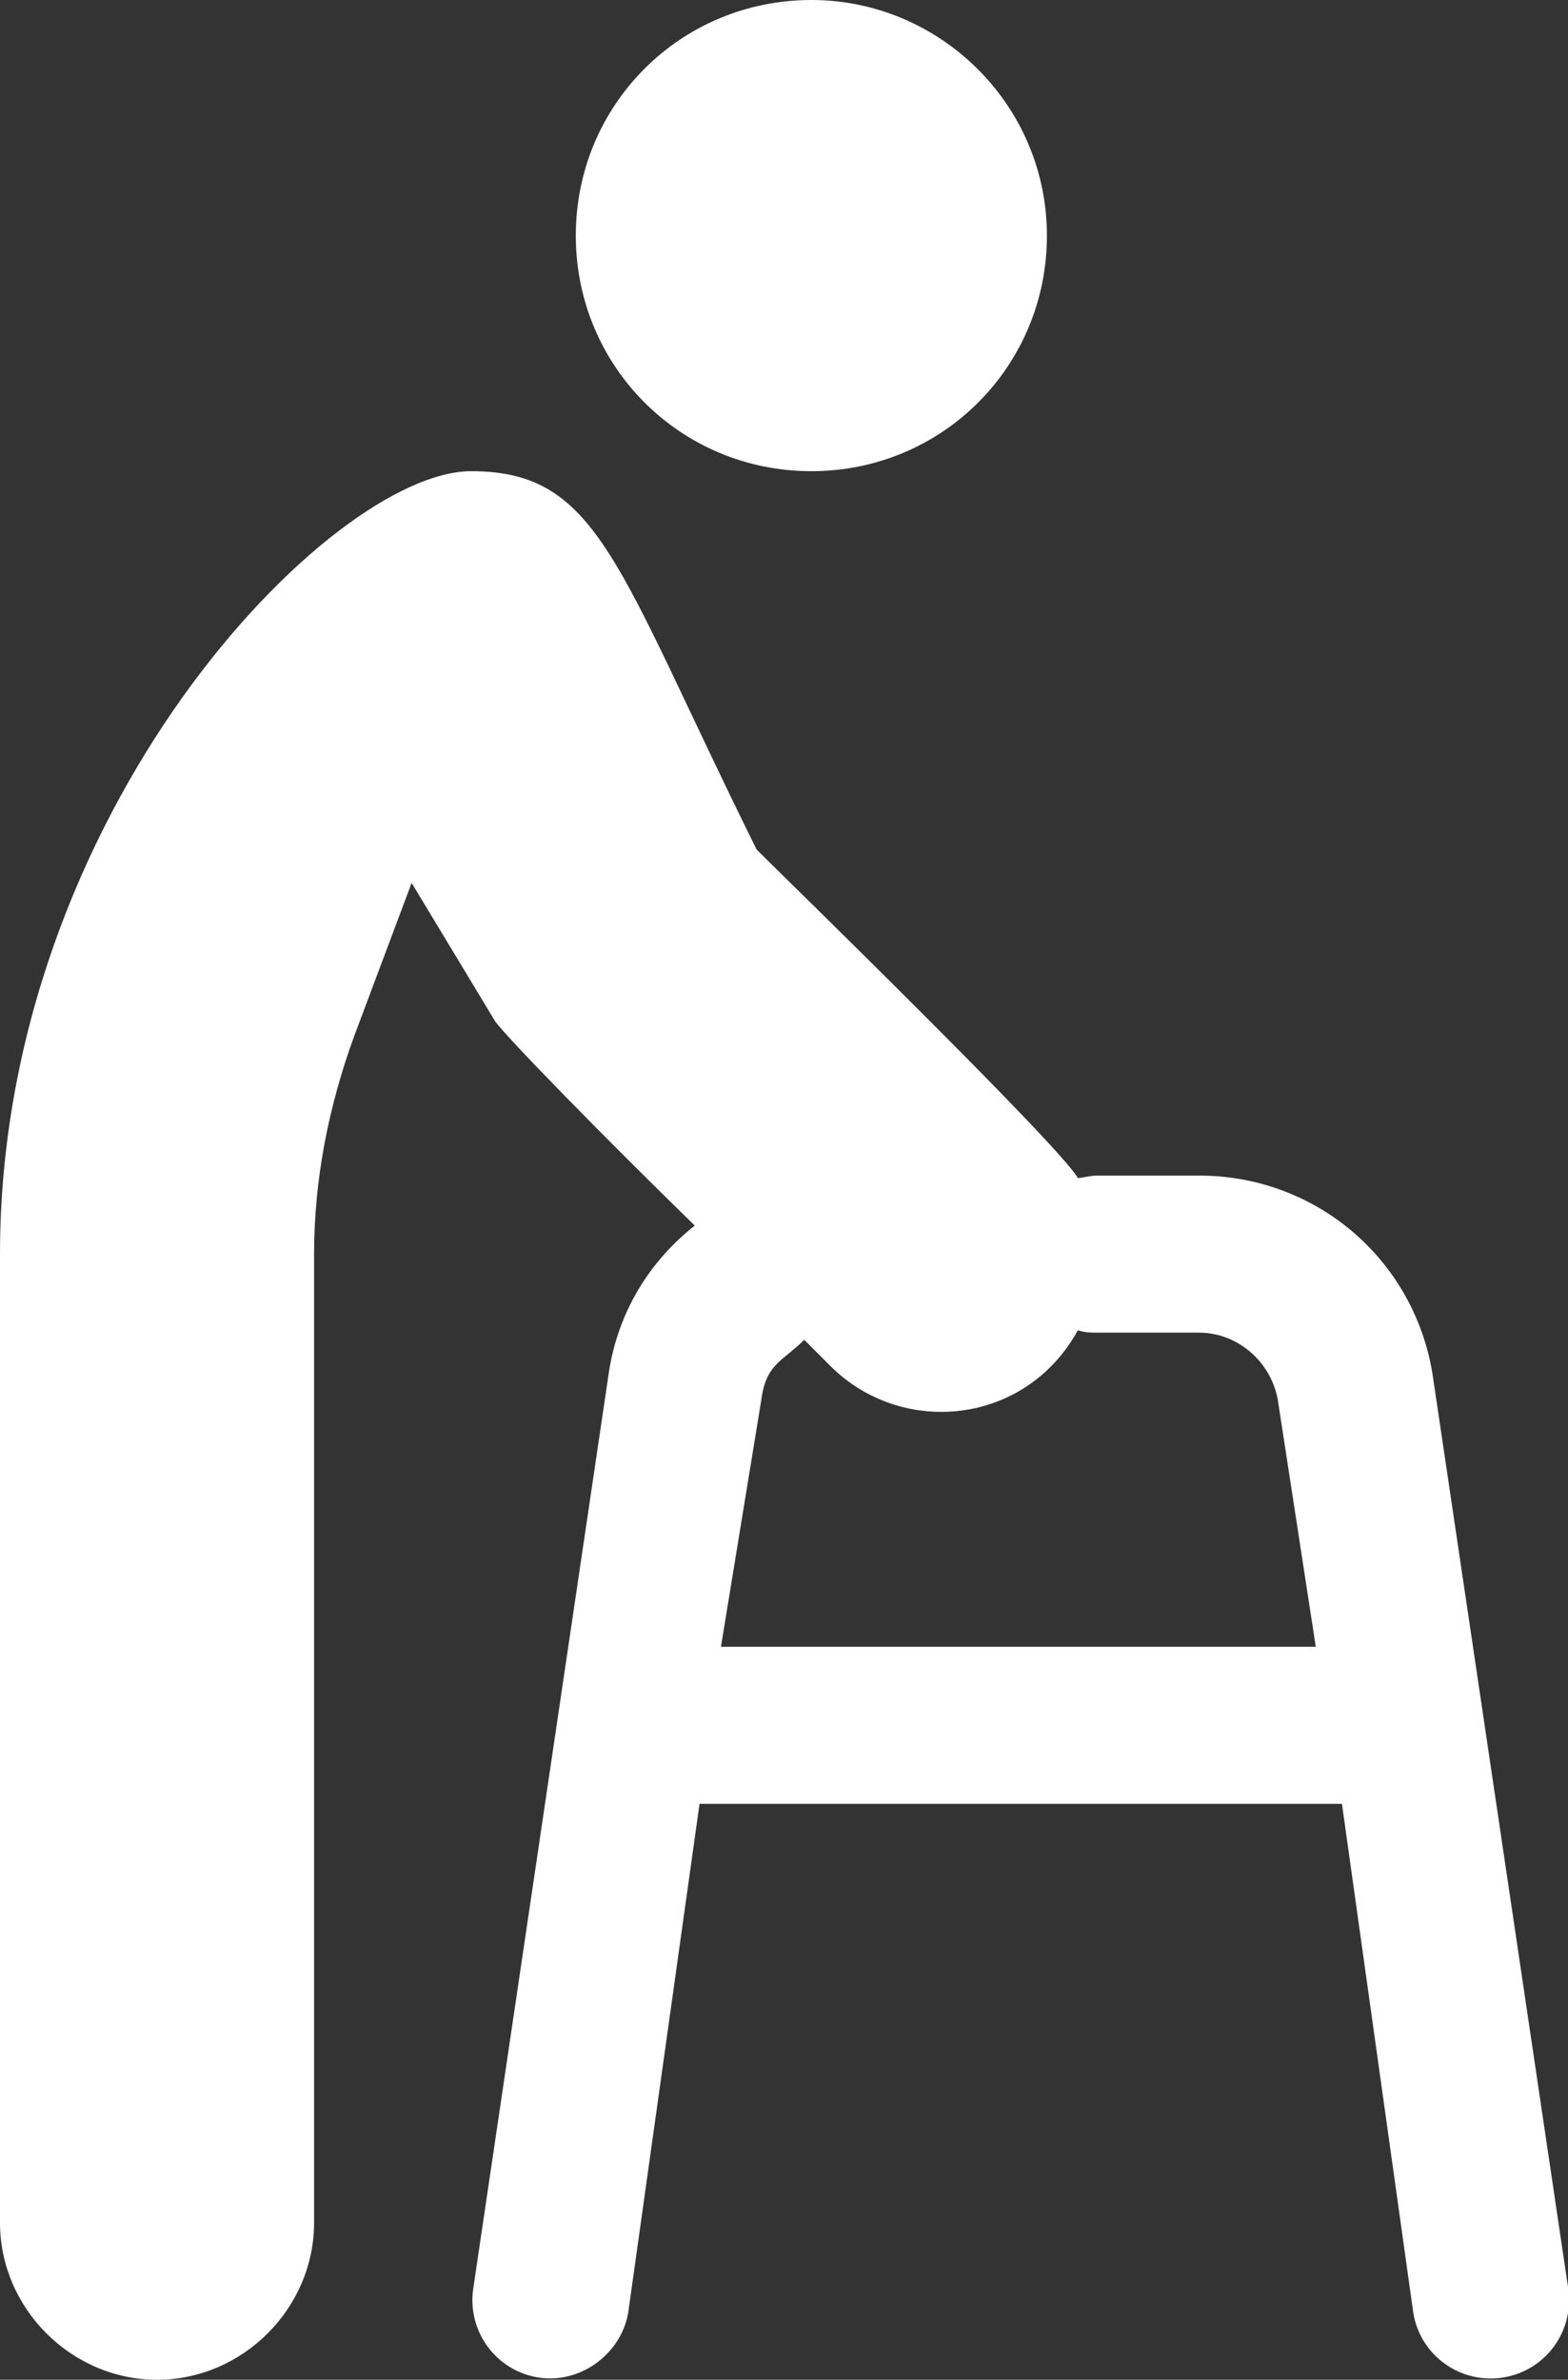 <?xml version="1.0" encoding="utf-8"?>
<!-- Generator: Adobe Illustrator 28.3.0, SVG Export Plug-In . SVG Version: 6.00 Build 0)  -->
<svg version="1.1" id="Layer_1" xmlns="http://www.w3.org/2000/svg" xmlns:xlink="http://www.w3.org/1999/xlink" x="0px" y="0px"
	 width="65.9px" height="100px" viewBox="0 0 65.9 100" style="enable-background:new 0 0 65.9 100;" xml:space="preserve">
<rect x="0" y="0" width="65.9" height="100" fill="#333333" stroke="none"/>
<style type="text/css">
	.st0{fill:#FFFFFF;}
</style>
<g>
	<g>
		<path class="st0" d="M24.2,9.9c0,5.5,4.4,9.9,9.9,9.9c5.5,0,9.9-4.4,9.9-9.9C44,4.4,39.5,0,34.1,0C28.6,0,24.2,4.4,24.2,9.9z"/>
	</g>
</g>
<g>
	<g>
		<path class="st0" d="M0,52.7l0,40.7C0,97,3,100,6.6,100s6.6-3,6.6-6.6V52.7c0-3.1,0.6-6.2,1.7-9.2l2.4-6.4l3.5,5.8
			c0.4,0.6,4.6,4.9,8.4,8.6c-1.9,1.5-3.2,3.6-3.6,6.1l-5.7,38.5c-0.3,1.8,0.9,3.5,2.7,3.8c1.8,0.3,3.5-1,3.8-2.7l3-21.4h27l3,21.4
			c0.3,1.8,2,3,3.8,2.7c1.8-0.3,3-2,2.7-3.8l-5.7-38.4c-0.8-4.8-4.9-8.3-9.8-8.3h-4.3c-0.3,0-0.6,0.1-0.8,0.1
			C44.5,48.1,33,36.9,31.8,35.7c-5.9-11.9-6.6-15.9-12-15.9C13.9,19.8,0,34.1,0,52.7z M55.3,69.2h-25L32,58.8
			c0.2-1.5,0.9-1.6,1.8-2.5c0.6,0.6,1,1,1.1,1.1c3,3,8.2,2.5,10.4-1.5c0.3,0.1,0.6,0.1,0.8,0.1h4.3c1.6,0,3,1.2,3.3,2.8L55.3,69.2
			L55.3,69.2z"/>
	</g>
</g>
</svg>
